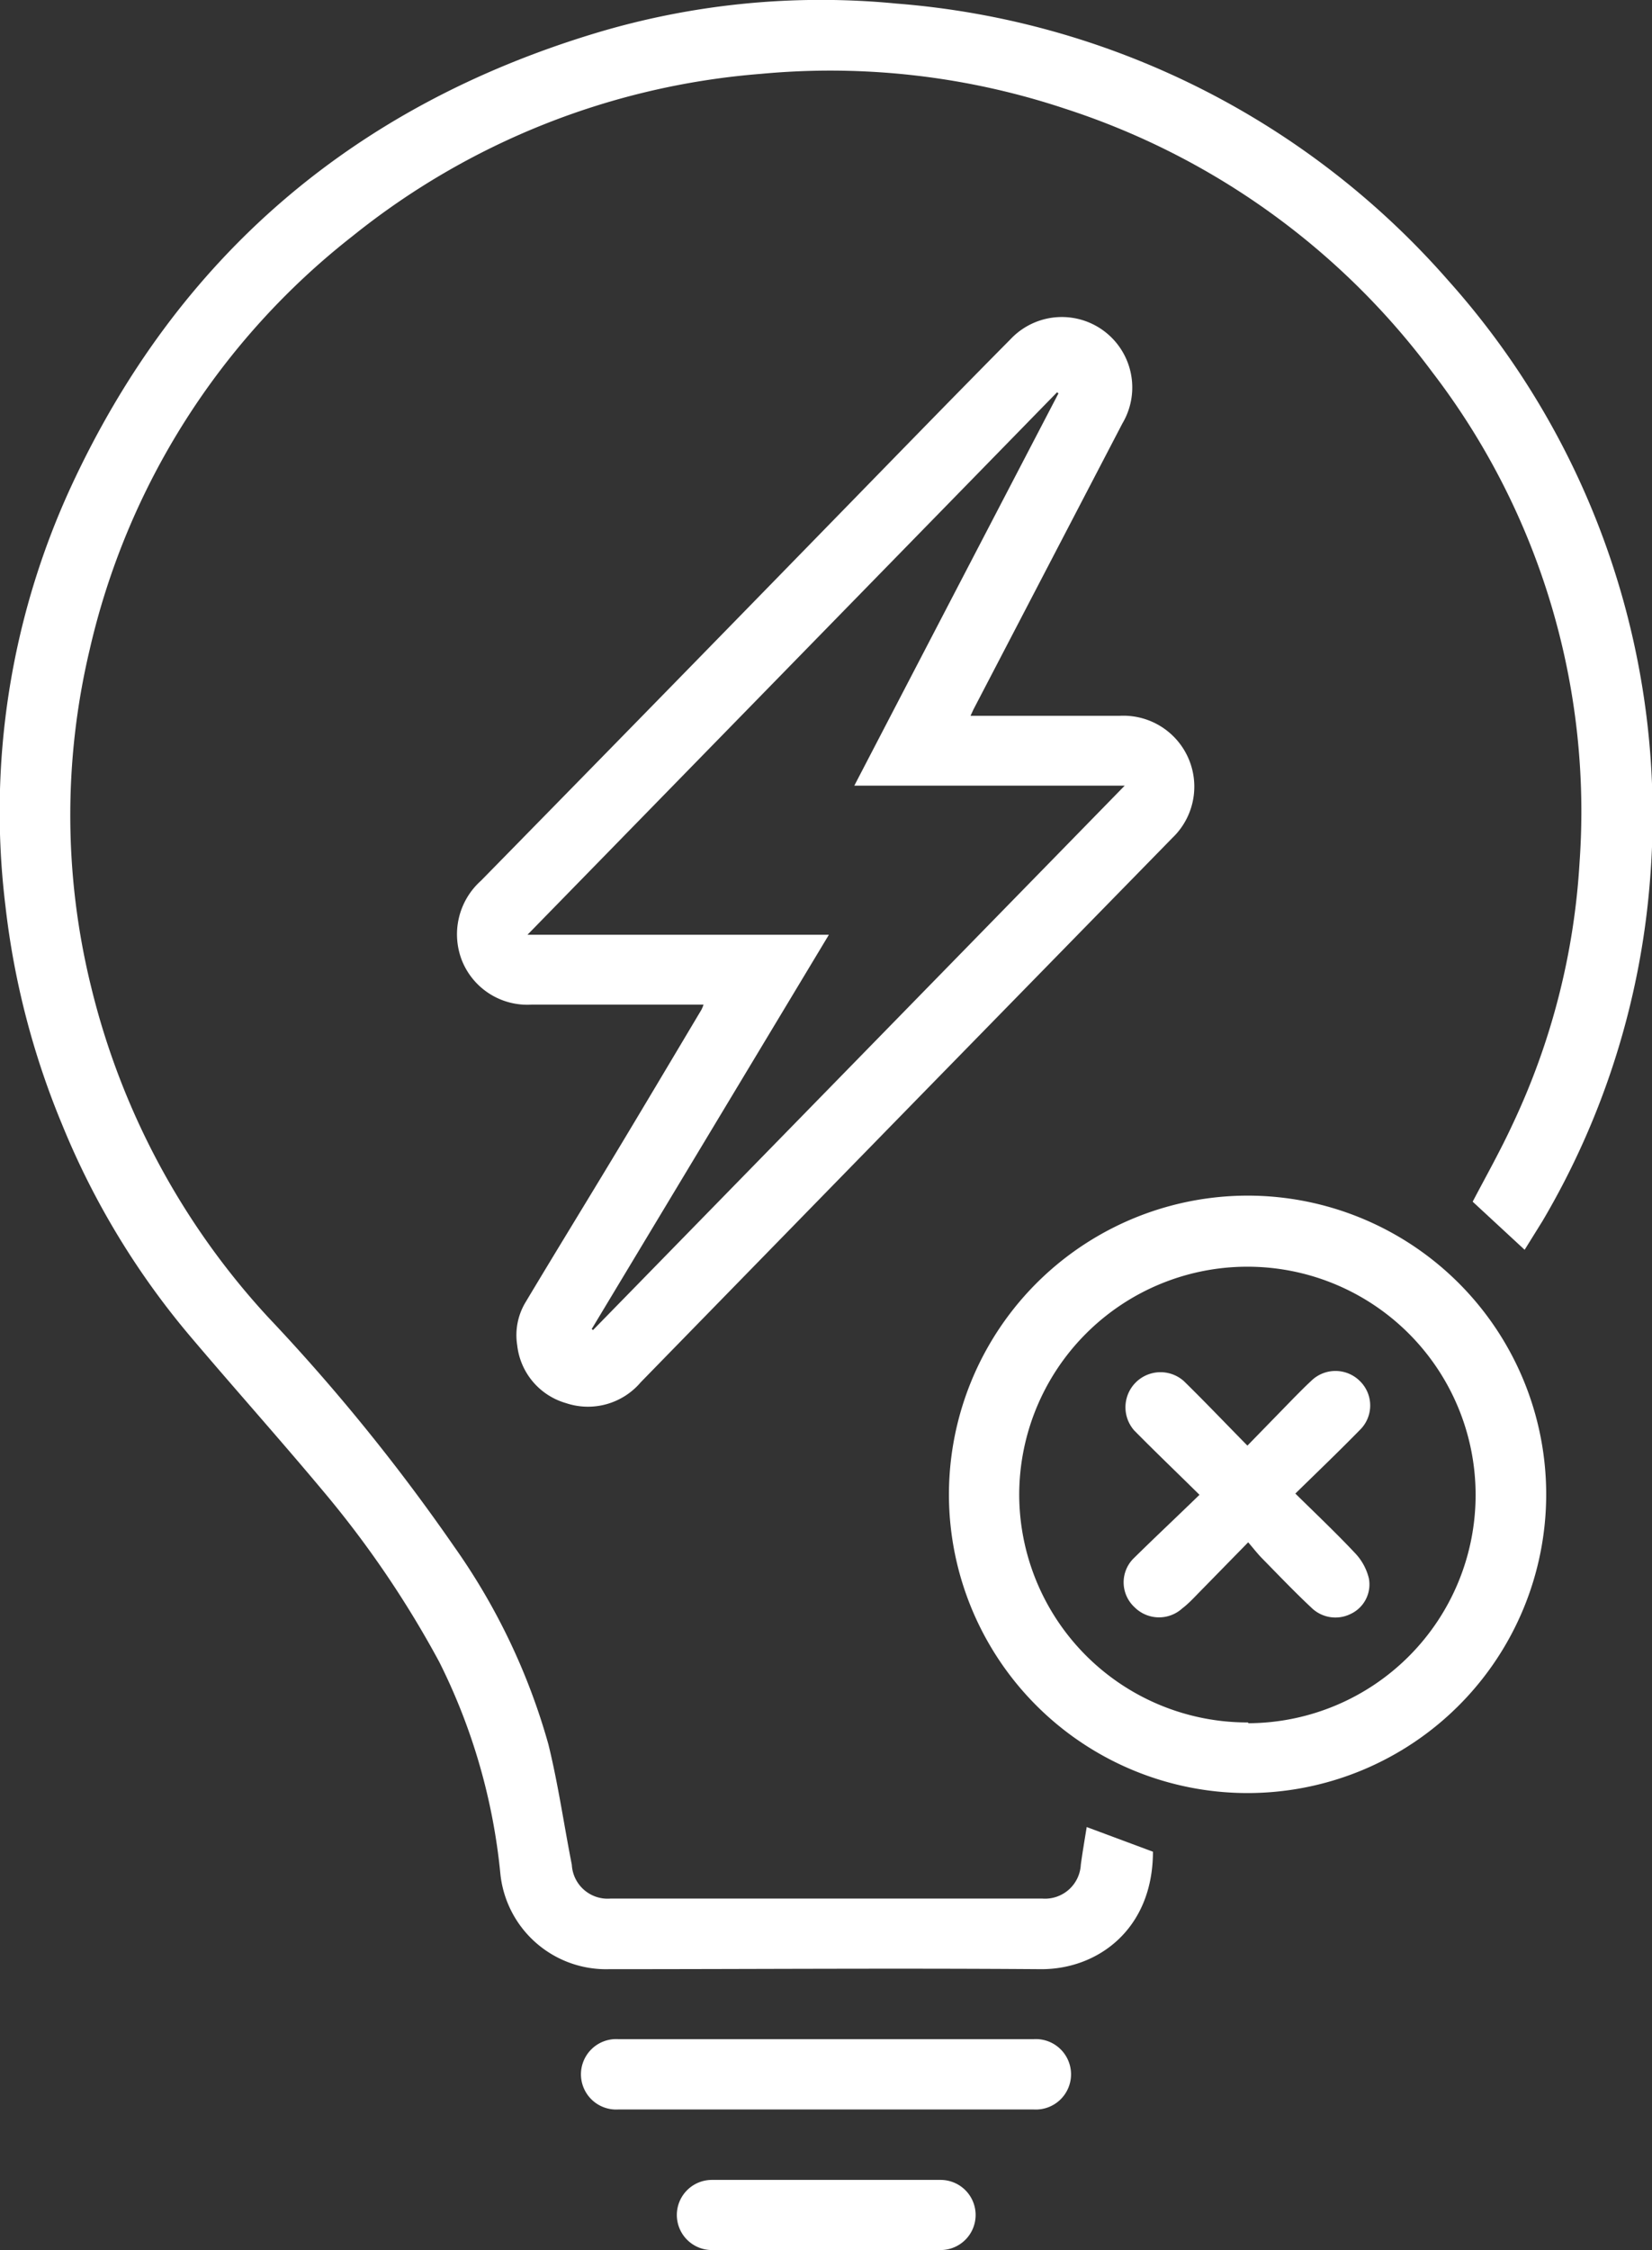 <svg xmlns="http://www.w3.org/2000/svg" viewBox="0 0 106.49 145"><rect x="0" y="0" width="106.49" height="145" fill="#333333" stroke="none"/><defs><style>.cls-1{fill:#fff;}</style></defs><g id="Layer_2" data-name="Layer 2"><g id="Layer_1-2" data-name="Layer 1"><path class="cls-1" d="M98.28,80.54l-3.35-3.1c.86-1.64,1.78-3.27,2.58-5a45.71,45.71,0,0,0,4.31-16.86A46.5,46.5,0,0,0,92.34,24a47.85,47.85,0,0,0-23.7-17A47.88,47.88,0,0,0,49.05,4.76,48,48,0,0,0,22.72,15.22,47.23,47.23,0,0,0,5.77,41.91a46.19,46.19,0,0,0,.11,21.71A48.16,48.16,0,0,0,17.27,84.87a124.84,124.84,0,0,1,12,14.79,41.37,41.37,0,0,1,6.08,12.75c.63,2.56,1,5.17,1.51,7.76a2.31,2.31,0,0,0,2.49,2.18H67.19a2.31,2.31,0,0,0,2.48-2.18c.11-.81.25-1.62.38-2.43l4.27,1.59c0,5-3.57,7.6-7.25,7.57-9.27-.07-18.54,0-27.82,0a6.85,6.85,0,0,1-7-6.19,38.8,38.8,0,0,0-3.94-13.62,65.13,65.13,0,0,0-7.48-11c-2.8-3.35-5.71-6.6-8.53-9.93A50.8,50.8,0,0,1,4,72.46,51.87,51.87,0,0,1,.35,58.38a50,50,0,0,1,4.22-27C11.42,16.56,22.77,6.87,38.34,2.15A50.37,50.37,0,0,1,57.79.23,52.71,52.71,0,0,1,93.35,18.07a51.68,51.68,0,0,1,13,38.79,51,51,0,0,1-6.92,21.83Z"></path><path class="cls-1" d="M62.56,46.13c3.27,0,6.43,0,9.59,0A4.57,4.57,0,0,1,75.57,54L59.73,70.2Q50.52,79.63,41.3,89.08a4.46,4.46,0,0,1-4.82,1.34,4.38,4.38,0,0,1-3.14-3.73,4.11,4.11,0,0,1,.55-2.79c1.86-3.11,3.76-6.2,5.63-9.3s3.8-6.35,5.69-9.52a2.21,2.21,0,0,0,.14-.34h-.81c-3.42,0-6.84,0-10.26,0a4.54,4.54,0,0,1-4.49-2.81A4.63,4.63,0,0,1,31,56.76Q41.86,45.69,52.67,34.6c4.15-4.25,8.29-8.52,12.47-12.74a4.54,4.54,0,0,1,7.21,5.43l-9.6,18.43Zm5.67-20.78-.09-.07L34,60.24H53.43L38.14,85.65l.09.06L72.5,50.63H55.07Q61.68,37.92,68.23,25.35Z"></path><path class="cls-1" d="M80.48,77.05A19.25,19.25,0,1,1,61.17,96.44,19.27,19.27,0,0,1,80.48,77.05Zm0,34A14.71,14.71,0,1,0,65.7,96.41,14.71,14.71,0,0,0,80.44,111Z"></path><path class="cls-1" d="M53.25,135.94H39.87a2.27,2.27,0,1,1,0-4.53H66.62a2.27,2.27,0,1,1,0,4.53Z"></path><path class="cls-1" d="M53.24,145c-2.45,0-4.9,0-7.35,0a2.26,2.26,0,1,1,0-4.52H60.63a2.26,2.26,0,0,1,0,4.52C58.18,145,55.71,145,53.24,145Z"></path><path class="cls-1" d="M77.32,96.33c-1.49-1.47-2.87-2.79-4.21-4.15A2.26,2.26,0,0,1,76.31,89c1.36,1.33,2.68,2.72,4.1,4.16l3-3.08c.37-.37.73-.74,1.11-1.09a2.23,2.23,0,0,1,3.13,0,2.2,2.2,0,0,1,0,3.17c-1.33,1.36-2.71,2.68-4.15,4.09,1.34,1.32,2.64,2.55,3.86,3.85a3.58,3.58,0,0,1,.88,1.62A2.1,2.1,0,0,1,87.08,104a2.21,2.21,0,0,1-2.55-.4c-1.07-1-2.11-2.09-3.15-3.15-.3-.3-.56-.64-.92-1.06l-3.25,3.32c-.31.32-.62.65-1,.94a2.23,2.23,0,0,1-3.07-.07,2.18,2.18,0,0,1-.1-3.12C74.43,99.09,75.84,97.77,77.32,96.33Z"></path></g></g></svg>